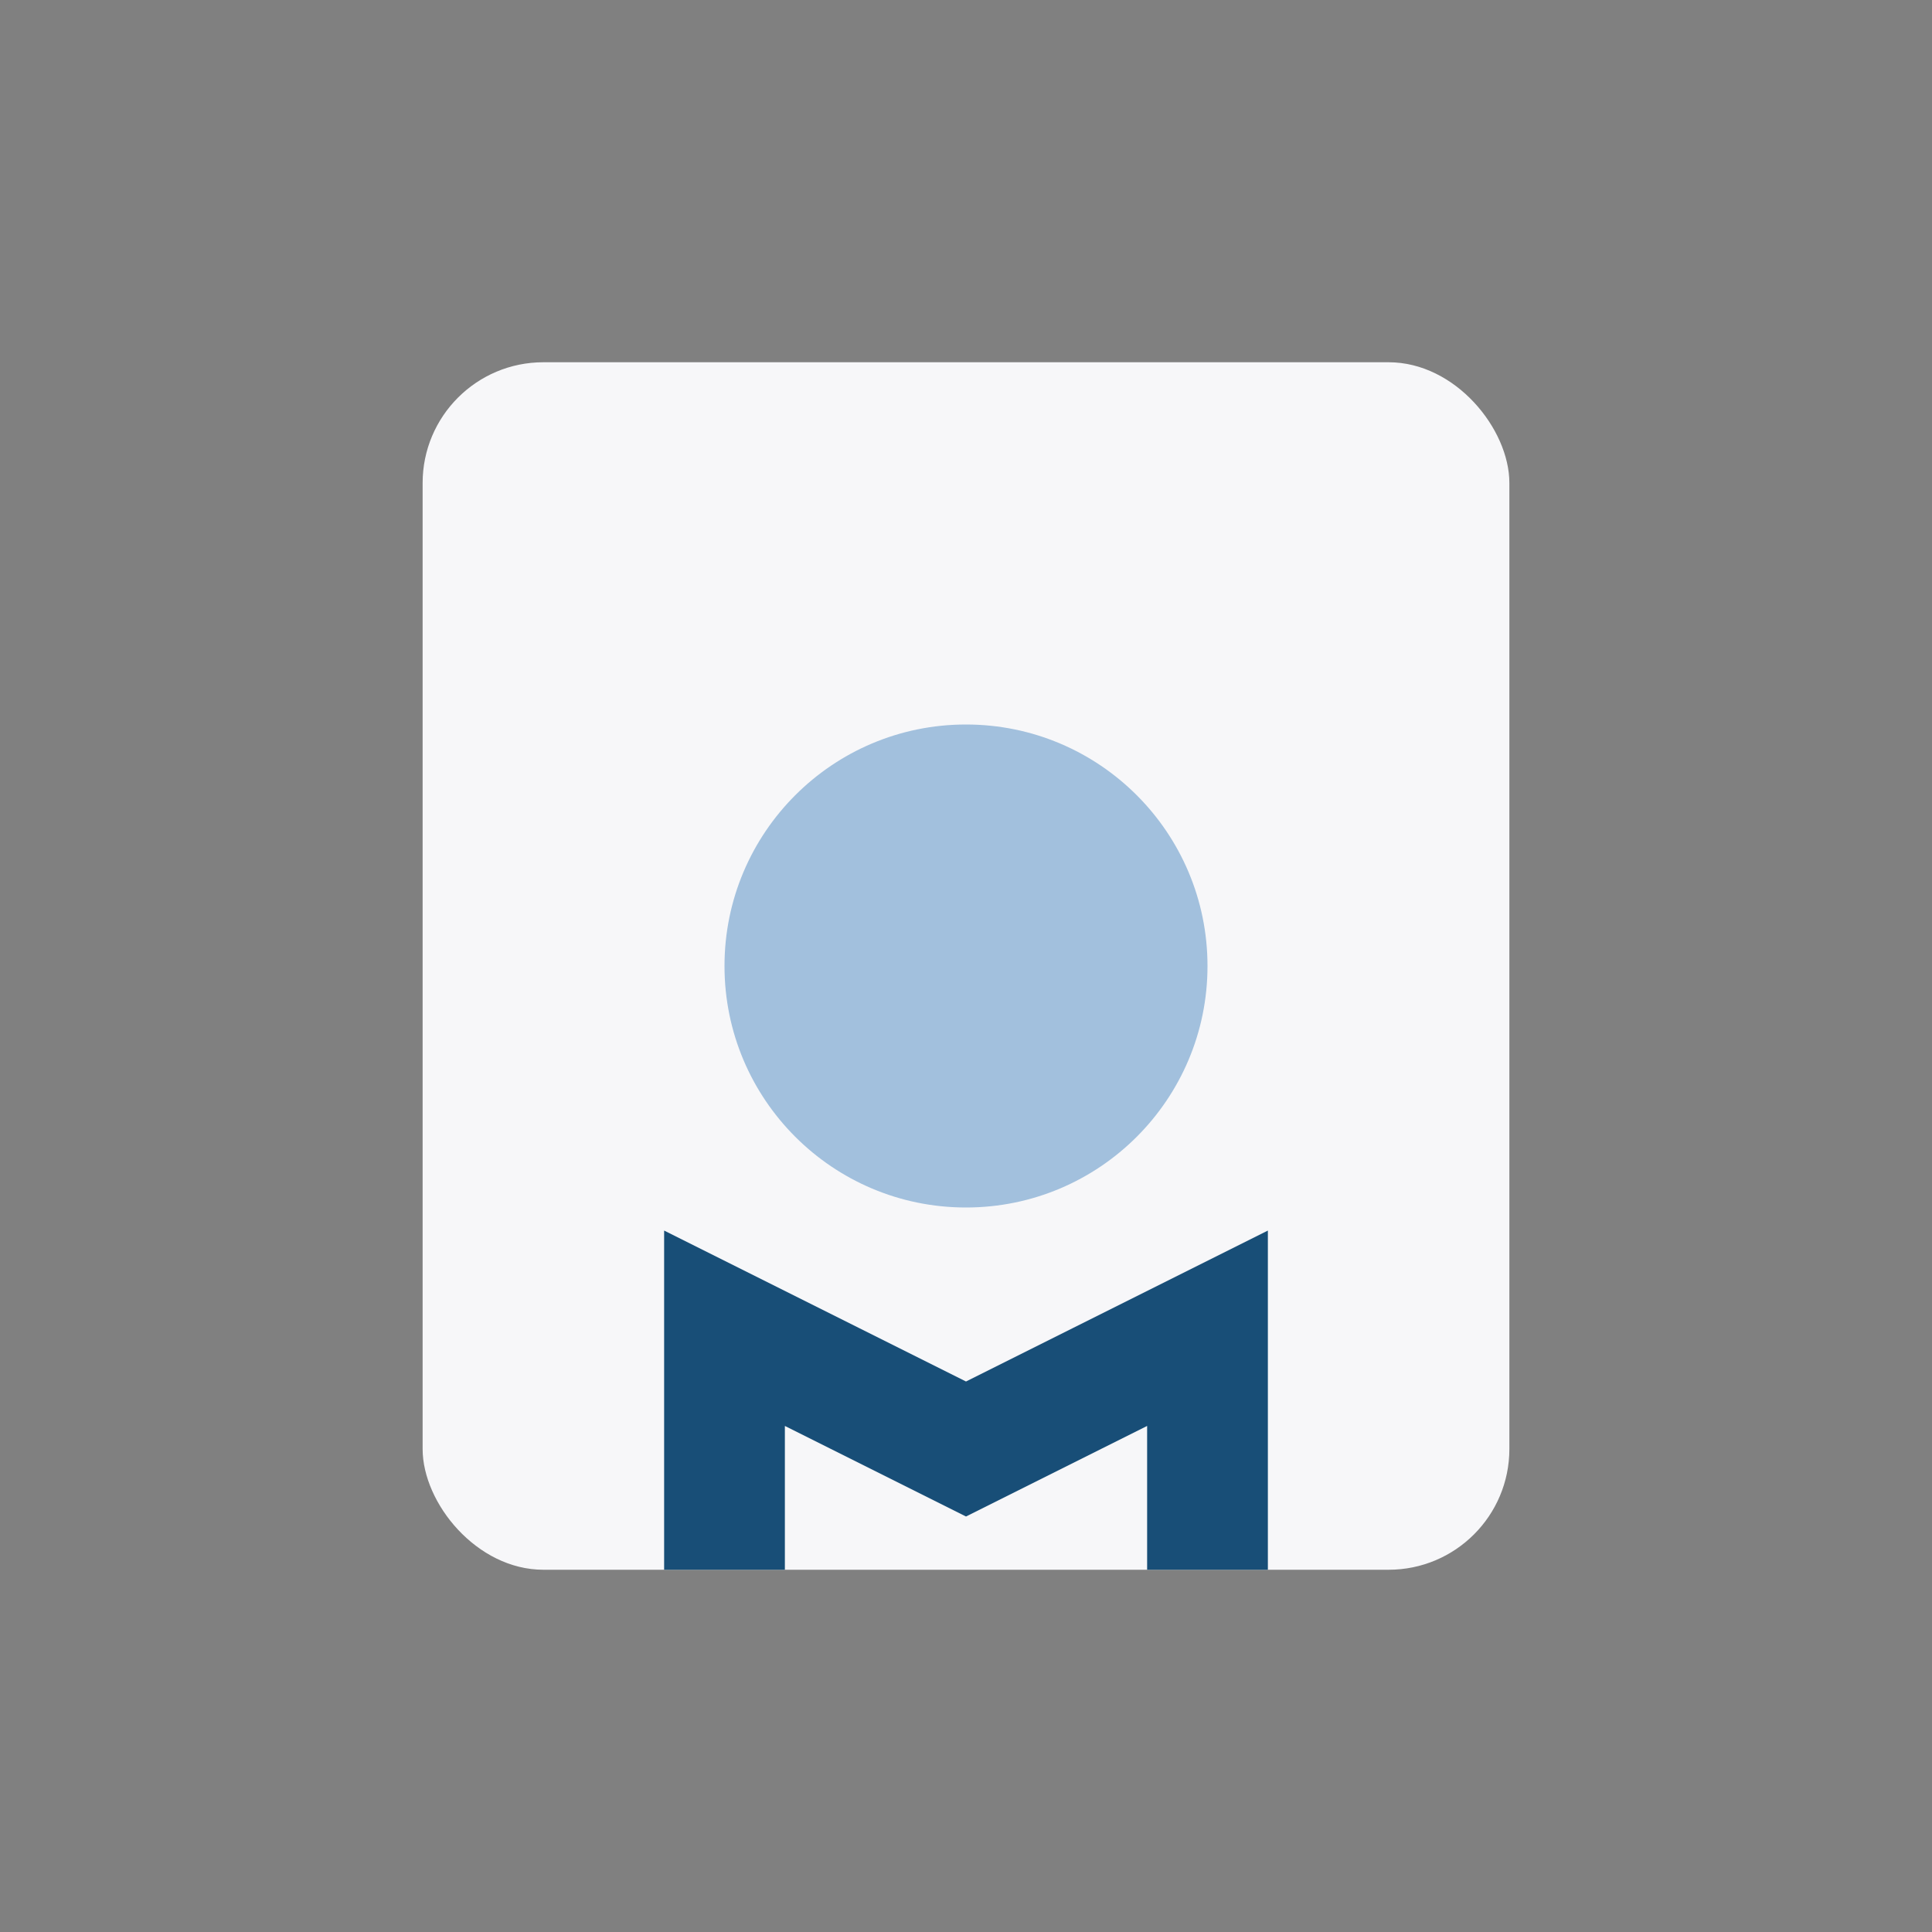 <?xml version="1.0" encoding="UTF-8"?>
<svg xmlns="http://www.w3.org/2000/svg" width="32" height="32" viewBox="0 0 32 32"><rect x="0" y="0" width="32" height="32" fill="#808080" stroke="none"/><rect x="7" y="6" width="18" height="20" rx="2" fill="#F7F7F9"/><circle cx="16" cy="16" r="4" fill="#A2C0DD"/><path d="M12 26v-4l4 2 4-2v4" stroke="#184E77" stroke-width="2" fill="none"/></svg>